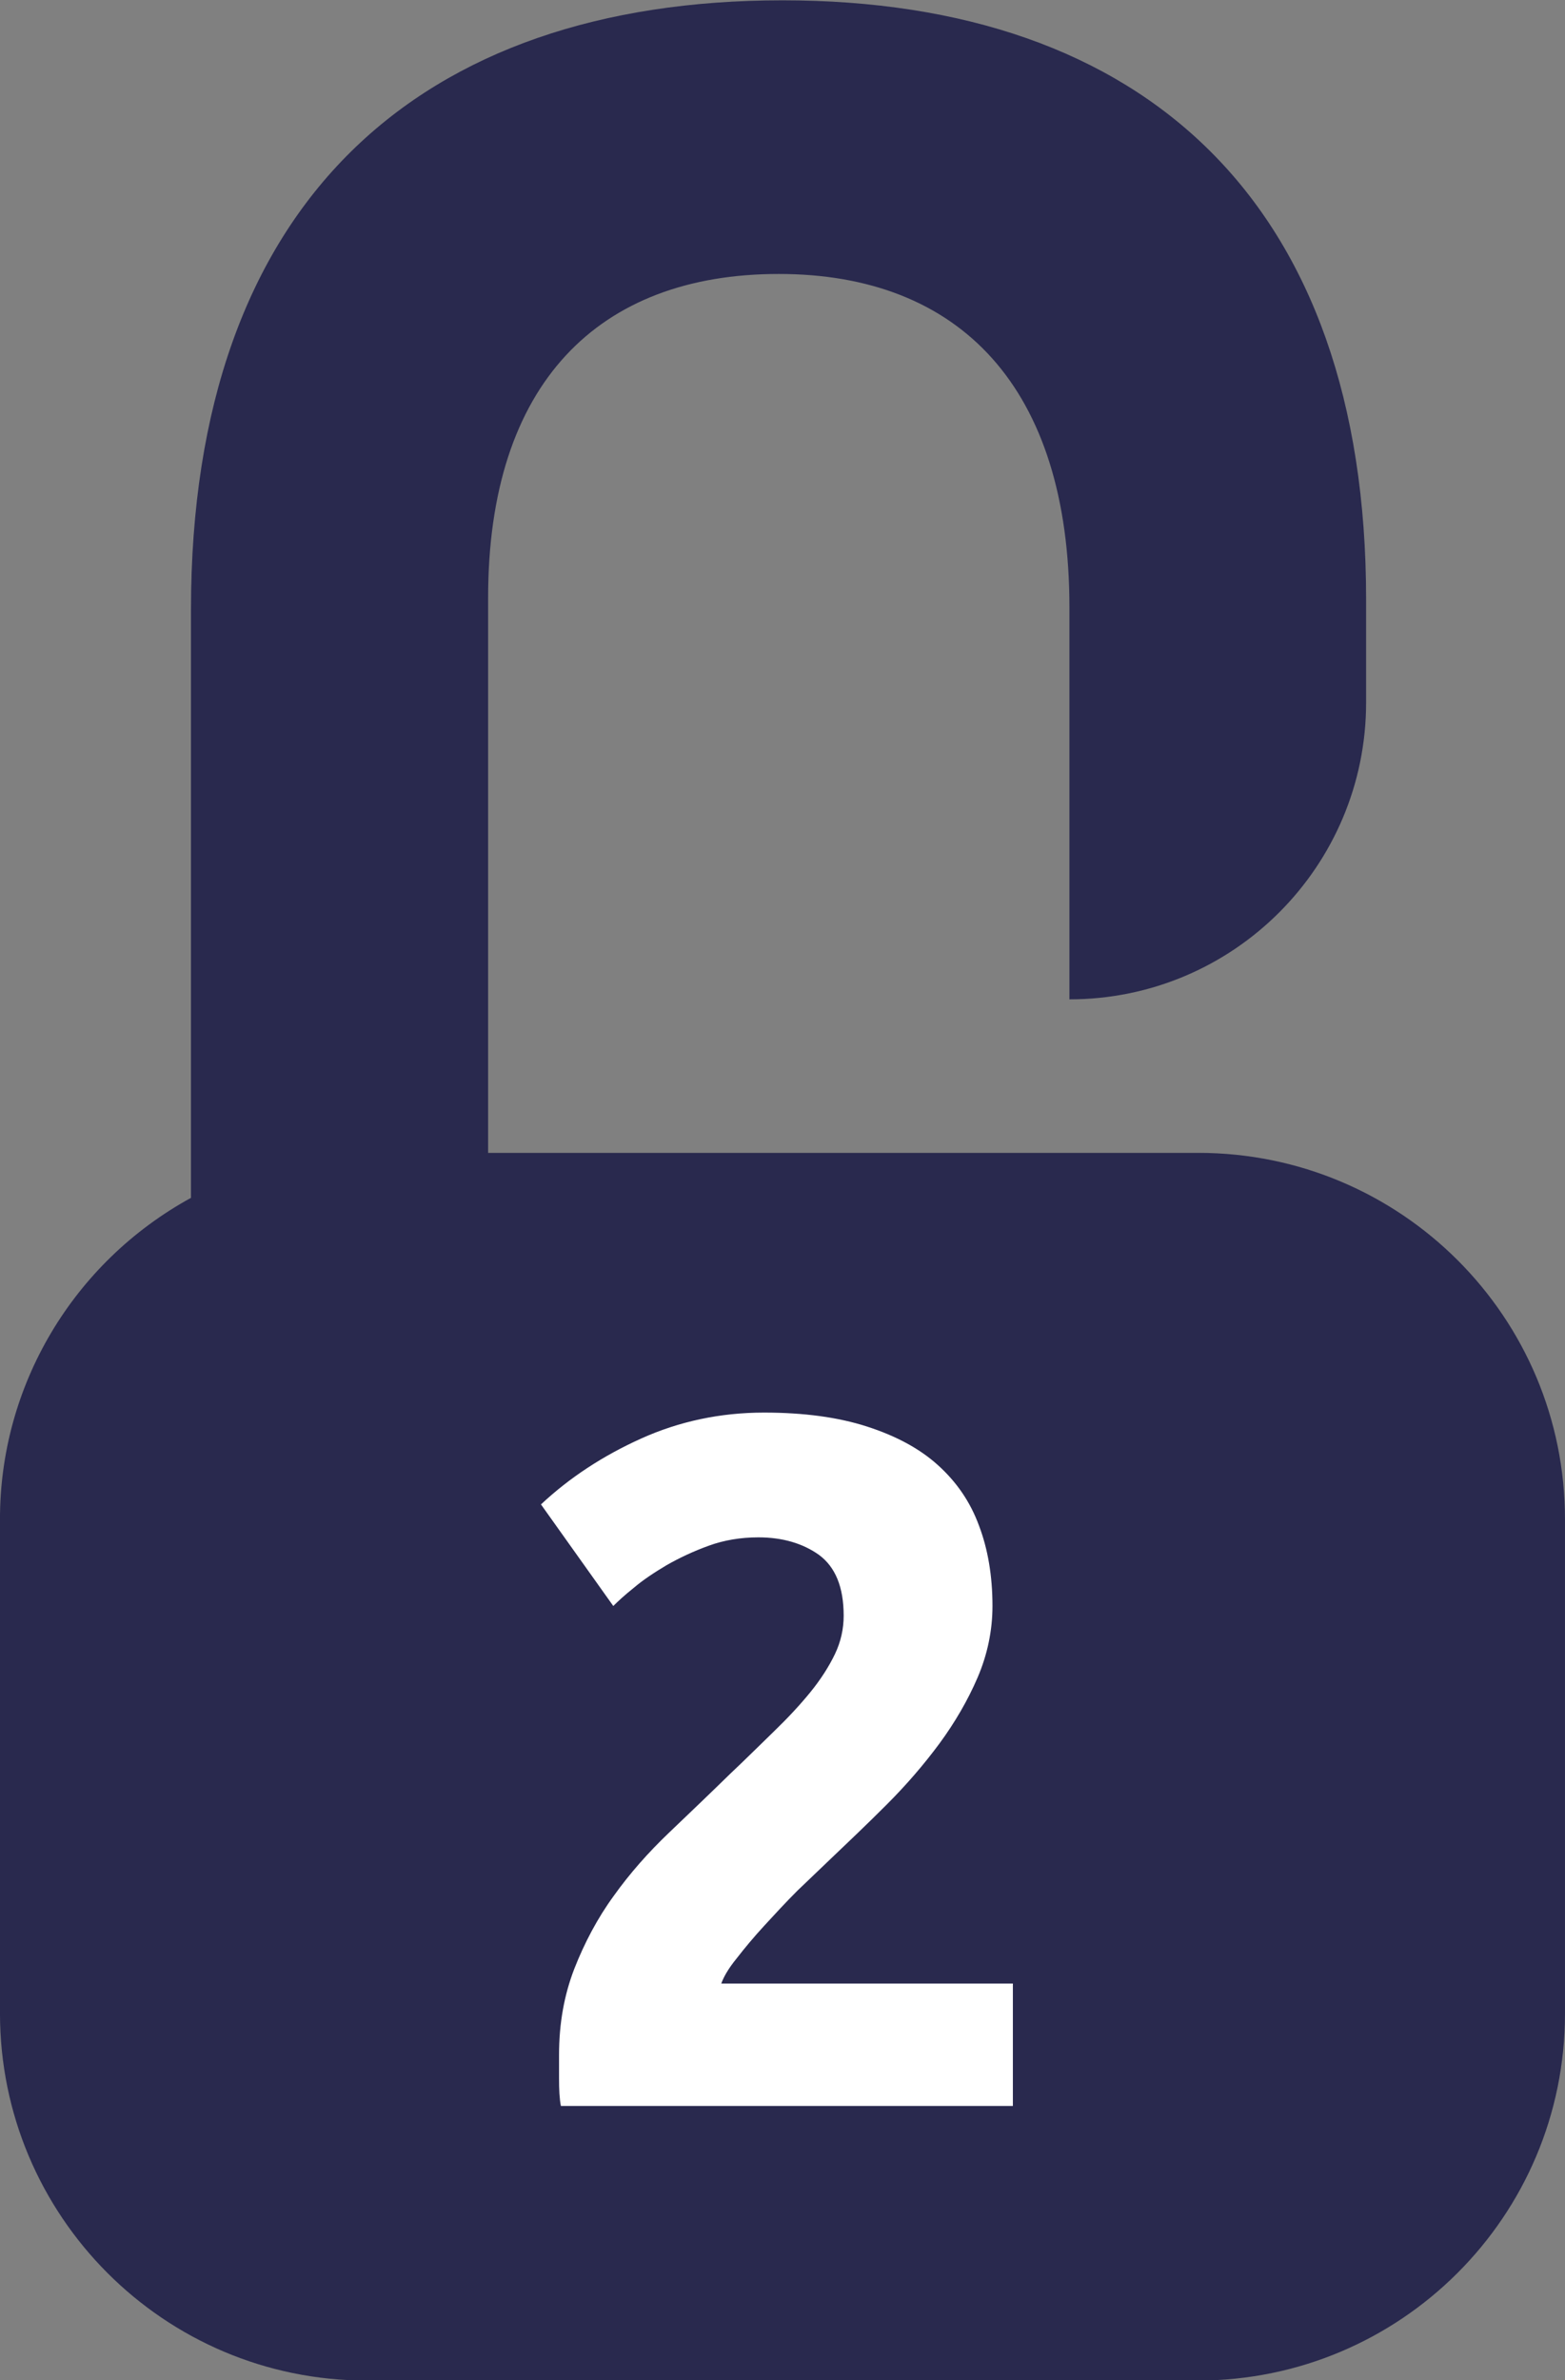 <?xml version="1.0" encoding="utf-8"?>
<!-- Generator: Adobe Illustrator 24.0.0, SVG Export Plug-In . SVG Version: 6.00 Build 0)  -->
<svg version="1.1" id="Capa_1" xmlns="http://www.w3.org/2000/svg" xmlns:xlink="http://www.w3.org/1999/xlink" x="0px" y="0px"
	 viewBox="0 0 337.6 513.2" style="enable-background:new 0 0 337.6 513.2;" xml:space="preserve">
<rect x="0" y="0" width="337.6" height="513.2" fill="#808080" stroke="none"/>
<style type="text/css">
	.st0{fill:#29294E;}
	.st1{enable-background:new    ;}
	.st2{fill:#FFFFFF;}
</style>
<g id="Grupo_310" transform="translate(-3557.604 -4159.931)">
	<path id="Trazado_733" class="st0" d="M3816.1,4408.5h-153.2v-119.7c0-46.1,23.7-69.8,62.7-69.8c39.1,0,62.7,24.5,62.7,71.9v84.5
		c35.4,0,64-28.7,64-64v-22.2c0-85.6-47.8-129.2-125.9-129.2s-127.6,43.2-127.6,131.4v126.8c-25.4,13.9-41.3,40.5-41.2,69.5V4594
		c0,43.7,35.4,79.2,79.1,79.2c0,0,0,0,0,0h179.3c43.7,0,79.2-35.4,79.2-79.1c0,0,0,0,0,0v-106.4
		C3895.3,4443.9,3859.8,4408.5,3816.1,4408.5C3816.1,4408.5,3816.1,4408.5,3816.1,4408.5"/>
	<g class="st1">
		<path class="st2" d="M3771.7,4506.2c0,5.3-1.1,10.5-3.2,15.4c-2.1,4.9-4.9,9.7-8.2,14.2c-3.4,4.6-7.2,9-11.4,13.2
			c-4.2,4.2-8.4,8.2-12.4,12c-2.1,2-4.4,4.2-6.9,6.6c-2.5,2.5-4.8,5-7.1,7.5c-2.3,2.5-4.3,4.9-6,7.1c-1.8,2.2-2.8,4-3.3,5.4h62.9
			v26.4h-97.5c-0.3-1.5-0.4-3.5-0.4-5.9c0-2.4,0-4.1,0-5.1c0-6.8,1.1-12.9,3.3-18.6c2.2-5.6,5-10.9,8.5-15.7
			c3.5-4.9,7.5-9.4,11.9-13.6s8.8-8.4,13.2-12.7c3.4-3.2,6.5-6.3,9.5-9.2c3-2.9,5.6-5.7,7.8-8.4c2.2-2.7,4-5.5,5.3-8.2
			c1.3-2.7,1.9-5.5,1.9-8.3c0-6.2-1.8-10.5-5.3-13.1c-3.5-2.5-7.9-3.8-13.1-3.8c-3.8,0-7.4,0.6-10.7,1.8c-3.3,1.2-6.3,2.6-9.1,4.2
			c-2.7,1.6-5.1,3.2-7.1,4.9c-2,1.6-3.4,2.9-4.4,3.9l-15.6-21.9c6.2-5.8,13.4-10.5,21.6-14.2c8.2-3.7,17.1-5.6,26.5-5.6
			c8.6,0,16,1,22.2,3c6.2,2,11.3,4.7,15.3,8.3c4,3.6,7,7.9,8.9,13.1C3770.7,4493.9,3771.7,4499.7,3771.7,4506.2z"/>
	</g>
</g>
</svg>
